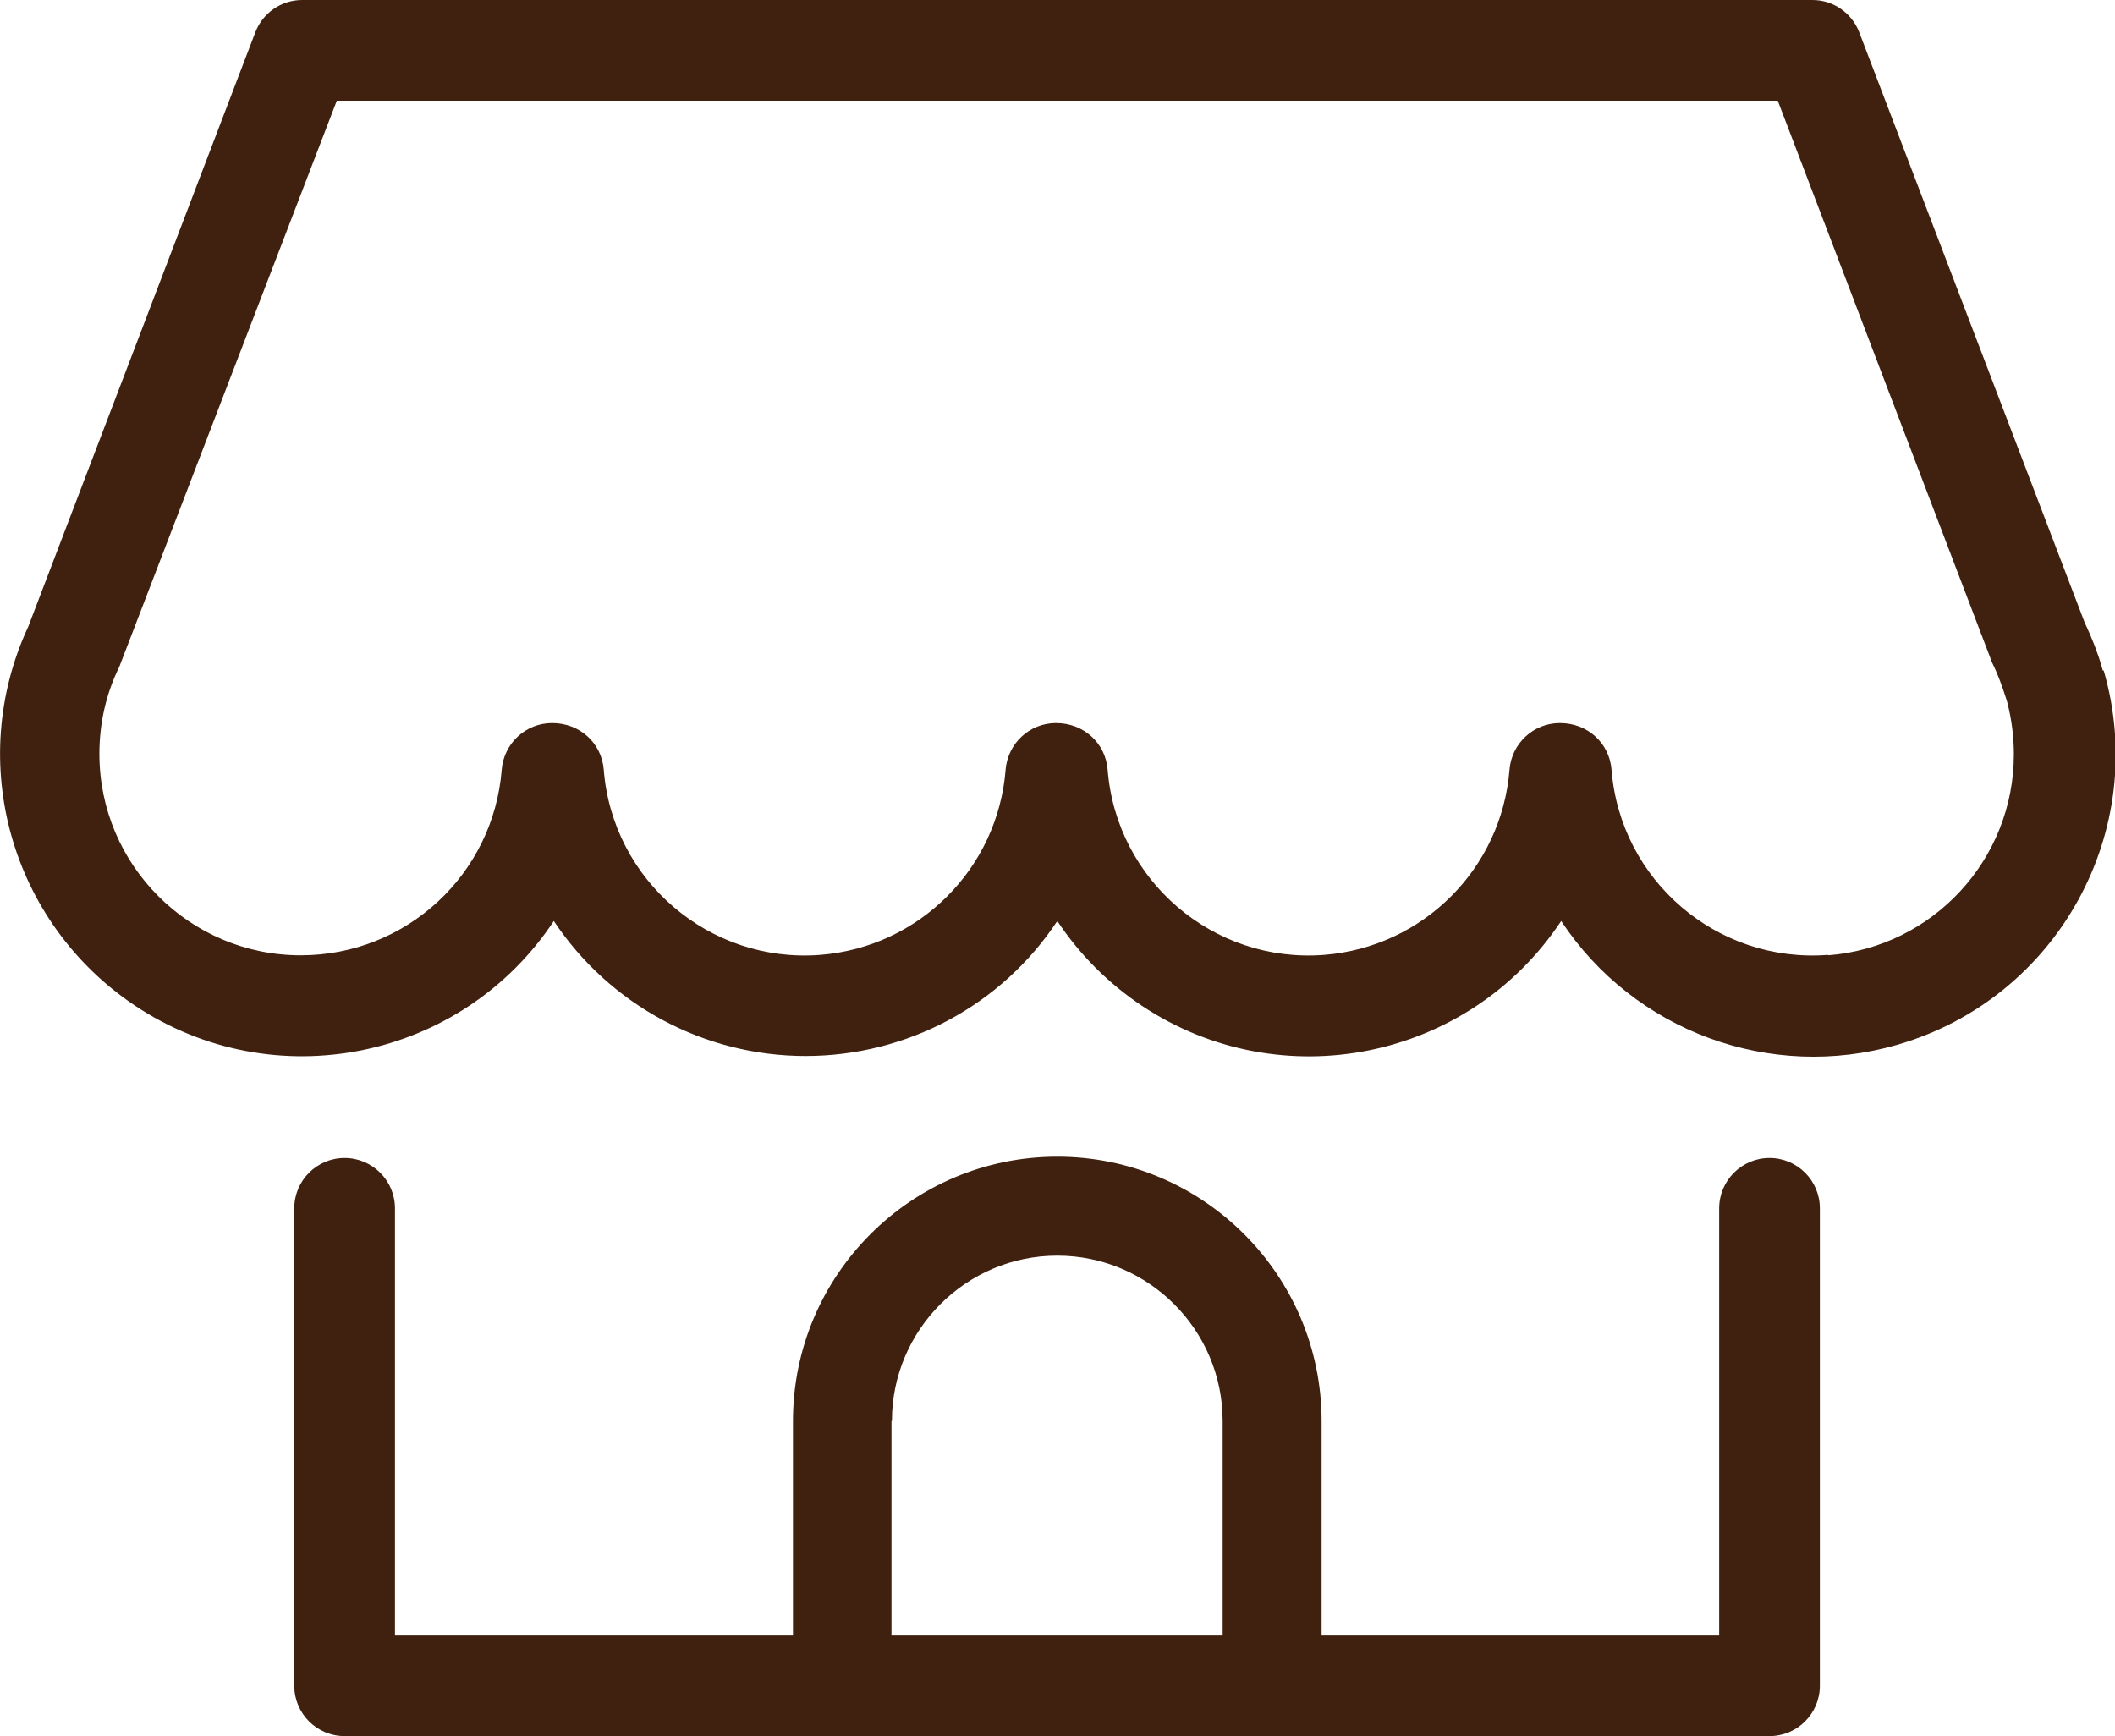 <?xml version="1.0" encoding="UTF-8"?>
<svg id="_レイヤー_2" data-name="レイヤー 2" xmlns="http://www.w3.org/2000/svg" viewBox="0 0 48.73 40">
  <defs>
    <style>
      .cls-1 {
        fill: #40210f;
        stroke-width: 0px;
      }
    </style>
  </defs>
  <g id="_レイヤー_1-2" data-name="レイヤー 1">
    <g>
      <path class="cls-1" d="M48.45,15.45l-.03-.1c-.08-.29-.22-.65-.39-1.01L42.84.75c-.17-.45-.6-.75-1.08-.75H6.96c-.48,0-.91.3-1.08.75L.65,14.44c-1.45,3.12-.4,6.82,2.46,8.73,3.2,2.13,7.52,1.26,9.65-1.95,1.29,1.94,3.47,3.11,5.8,3.11h0c2.33,0,4.51-1.16,5.8-3.11.52.78,1.18,1.44,1.96,1.96,3.2,2.12,7.52,1.25,9.65-1.96,1.68,2.54,4.82,3.7,7.75,2.85,3.69-1.07,5.82-4.93,4.75-8.62ZM42.12,22c-2.55.2-4.79-1.71-4.99-4.27-.05-.61-.55-1.07-1.19-1.07-.61,0-1.11.47-1.16,1.07-.18,2.28-1.99,4.09-4.27,4.27-2.55.2-4.79-1.71-4.99-4.27-.05-.61-.55-1.07-1.19-1.07-.61,0-1.11.47-1.16,1.07-.18,2.28-1.99,4.09-4.27,4.27-2.55.2-4.79-1.71-4.99-4.27-.05-.61-.55-1.07-1.19-1.07-.61,0-1.11.47-1.16,1.07-.19,2.42-2.2,4.28-4.63,4.28-2.56,0-4.64-2.08-4.64-4.64,0-.7.15-1.38.46-2.01L7.76,2.32h33.2l4.94,12.95c.13.26.23.54.32.82l.03.1c.1.39.15.79.15,1.19,0,2.42-1.86,4.44-4.28,4.63Z"/>
      <path class="cls-1" d="M40.77,26.68c-.64,0-1.16.52-1.16,1.16h0v9.84h-9.16v-4.94c0-3.36-2.73-6.09-6.09-6.09s-6.09,2.73-6.09,6.09v4.94h-9.17v-9.84h0c0-.64-.52-1.16-1.16-1.16-.64,0-1.16.52-1.16,1.16v11c0,.64.52,1.16,1.16,1.16h32.83c.64,0,1.16-.52,1.16-1.16v-11h0c0-.64-.52-1.16-1.16-1.16ZM20.55,32.74c0-2.1,1.71-3.81,3.81-3.81s3.81,1.71,3.81,3.81v4.94h-7.63v-4.94Z"/>
    </g>
  </g>
</svg>
